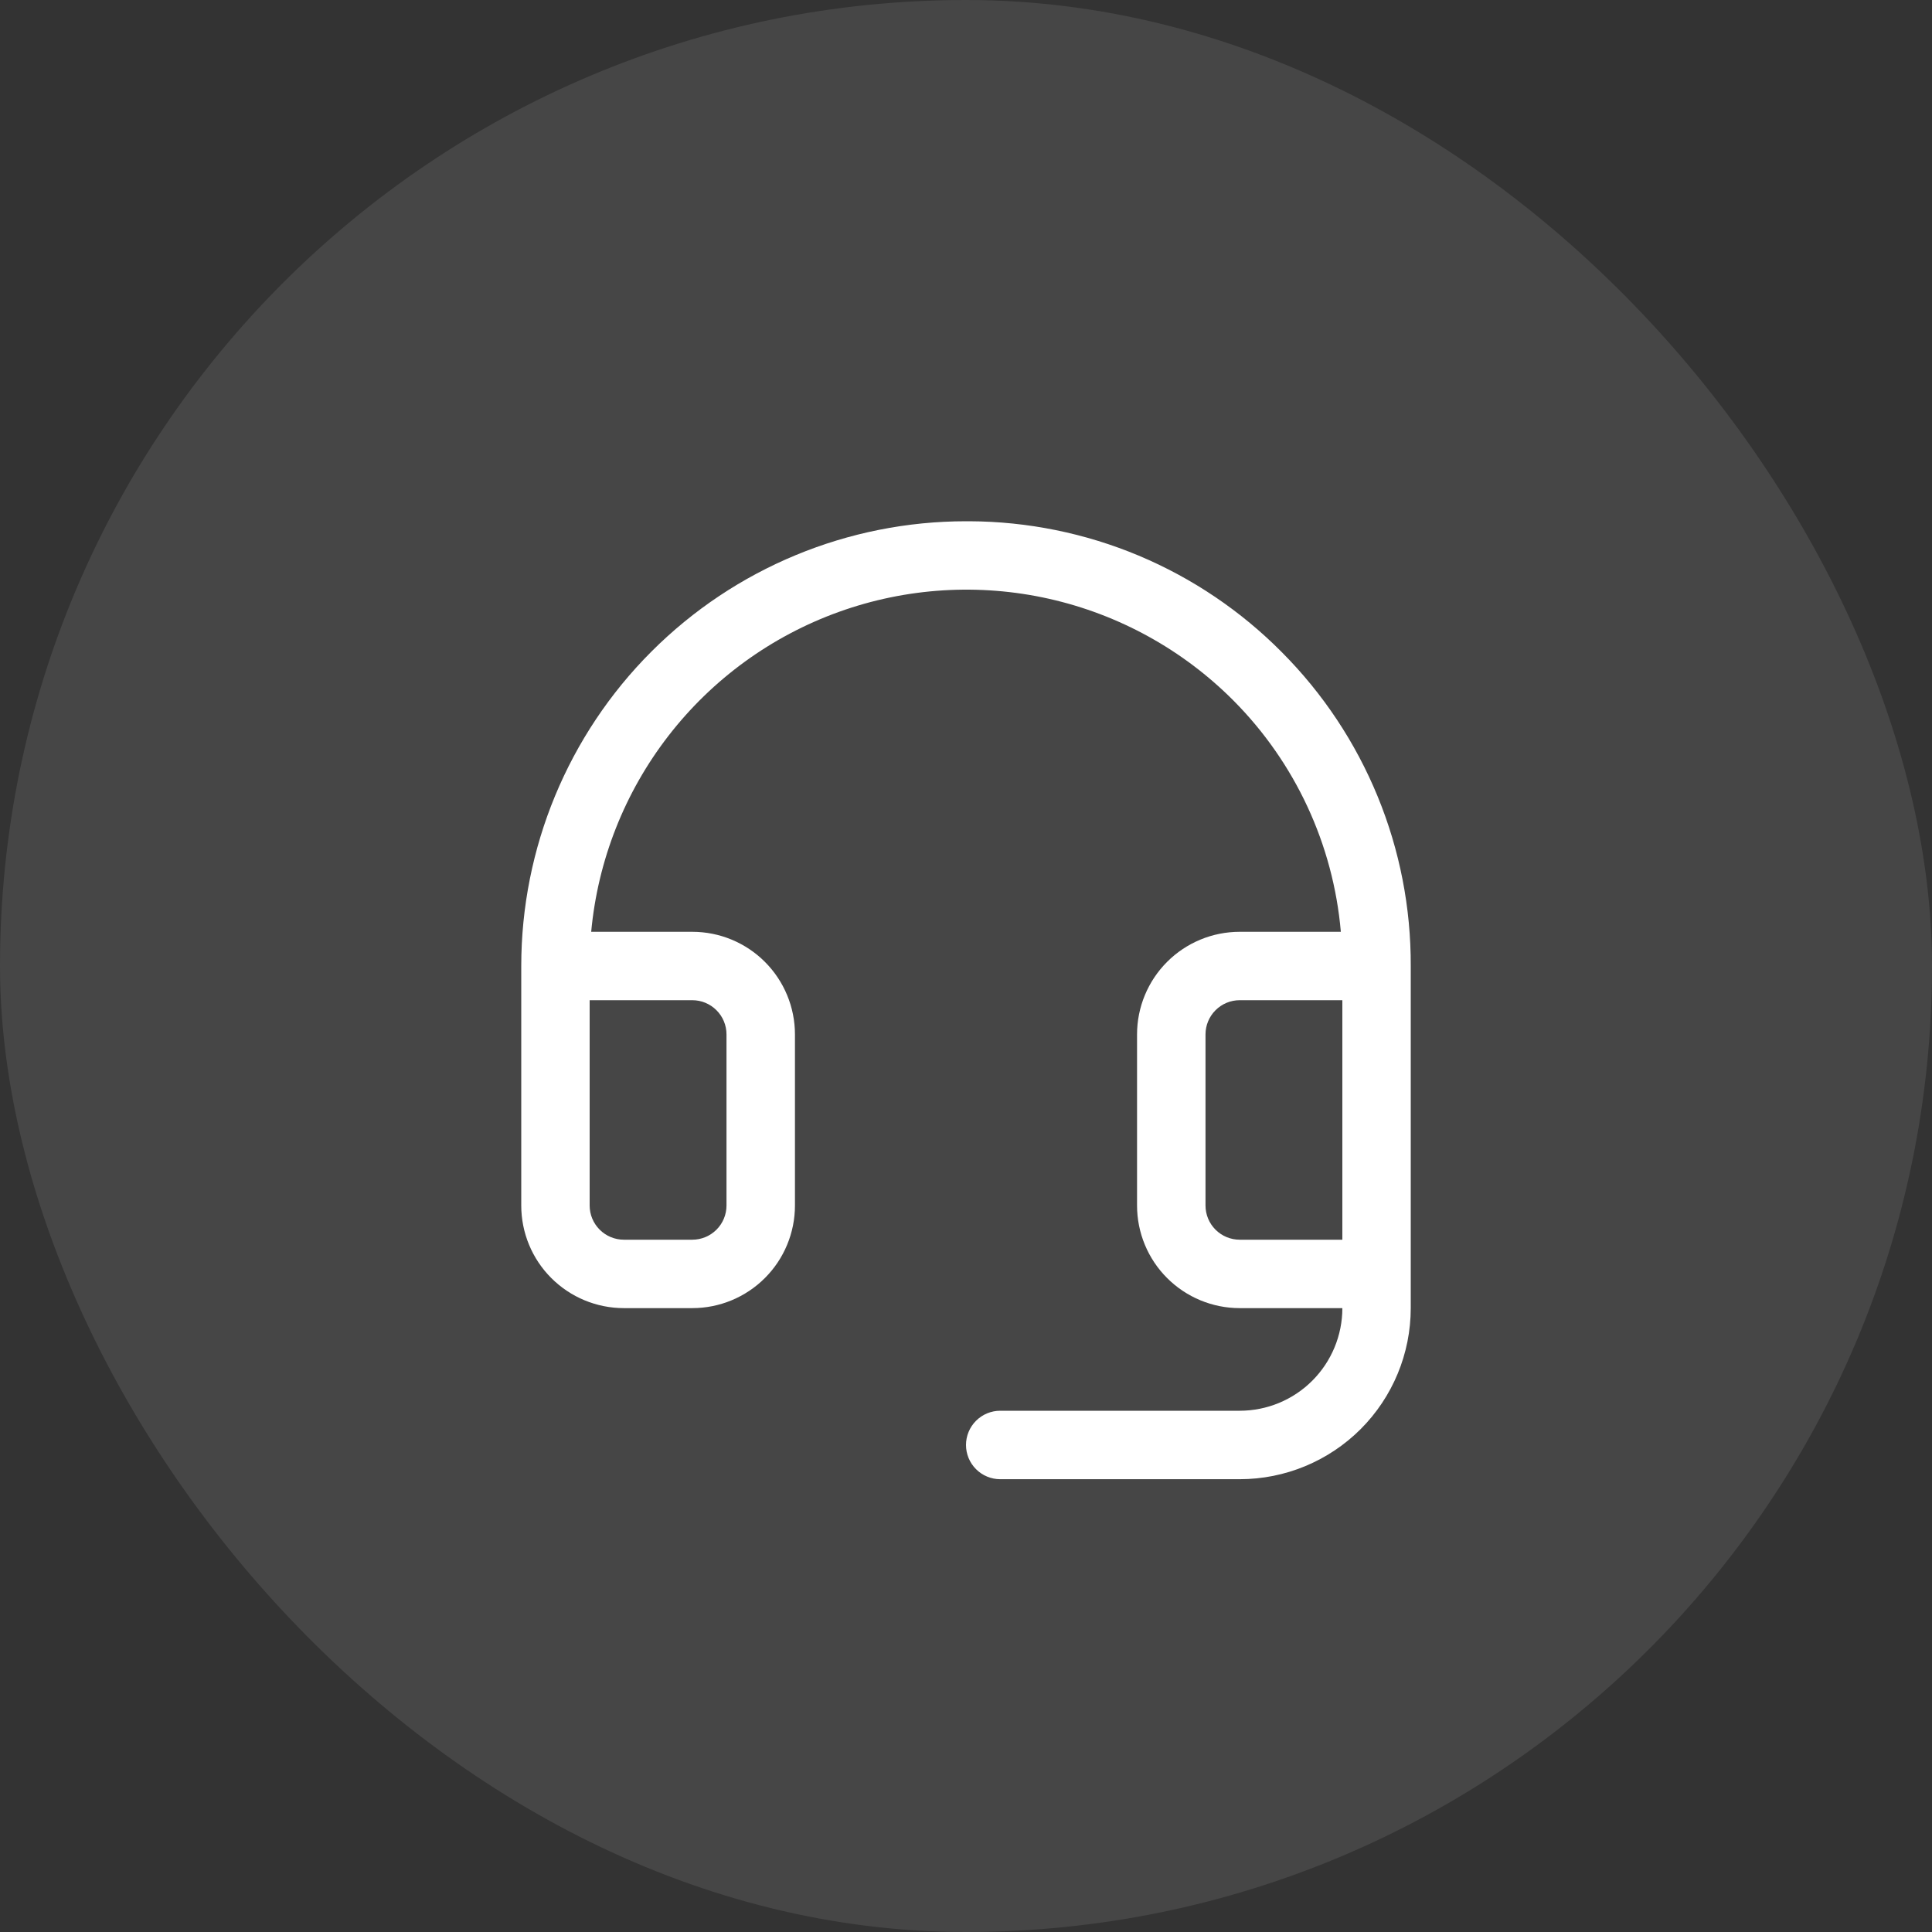 <svg xmlns="http://www.w3.org/2000/svg" width="60" height="60" viewBox="0 0 60 60" fill="none"><rect x="0" y="0" width="60" height="60" fill="#333333" stroke="none"/><rect width="60" height="60" rx="30" fill="#F7F7F7" fill-opacity="0.1"></rect><path d="M39.813 20.259C38.542 18.976 37.031 17.955 35.365 17.256C33.699 16.558 31.912 16.195 30.105 16.188H30C26.337 16.188 22.823 17.643 20.233 20.233C17.643 22.823 16.188 26.337 16.188 30V37.438C16.188 38.283 16.523 39.094 17.121 39.691C17.719 40.289 18.53 40.625 19.375 40.625H21.5C22.345 40.625 23.156 40.289 23.754 39.691C24.352 39.094 24.688 38.283 24.688 37.438V32.125C24.688 31.28 24.352 30.469 23.754 29.871C23.156 29.273 22.345 28.938 21.5 28.938H18.36C18.565 26.722 19.397 24.611 20.759 22.852C22.121 21.092 23.956 19.758 26.049 19.004C28.143 18.25 30.408 18.109 32.578 18.596C34.749 19.084 36.736 20.18 38.306 21.756C40.225 23.685 41.406 26.227 41.641 28.938H38.5C37.655 28.938 36.844 29.273 36.246 29.871C35.648 30.469 35.312 31.28 35.312 32.125V37.438C35.312 38.283 35.648 39.094 36.246 39.691C36.844 40.289 37.655 40.625 38.5 40.625H41.688C41.688 41.47 41.352 42.281 40.754 42.879C40.156 43.477 39.345 43.812 38.5 43.812H31.062C30.781 43.812 30.511 43.924 30.311 44.124C30.112 44.323 30 44.593 30 44.875C30 45.157 30.112 45.427 30.311 45.626C30.511 45.826 30.781 45.938 31.062 45.938H38.5C39.909 45.938 41.26 45.378 42.257 44.382C43.253 43.385 43.812 42.034 43.812 40.625V30C43.819 28.193 43.47 26.403 42.783 24.731C42.097 23.06 41.088 21.54 39.813 20.259ZM21.5 31.062C21.782 31.062 22.052 31.174 22.251 31.374C22.451 31.573 22.562 31.843 22.562 32.125V37.438C22.562 37.719 22.451 37.989 22.251 38.189C22.052 38.388 21.782 38.5 21.5 38.5H19.375C19.093 38.5 18.823 38.388 18.624 38.189C18.424 37.989 18.312 37.719 18.312 37.438V31.062H21.5ZM38.5 38.5C38.218 38.5 37.948 38.388 37.749 38.189C37.549 37.989 37.438 37.719 37.438 37.438V32.125C37.438 31.843 37.549 31.573 37.749 31.374C37.948 31.174 38.218 31.062 38.5 31.062H41.688V38.5H38.5Z" fill="white"></path></svg>